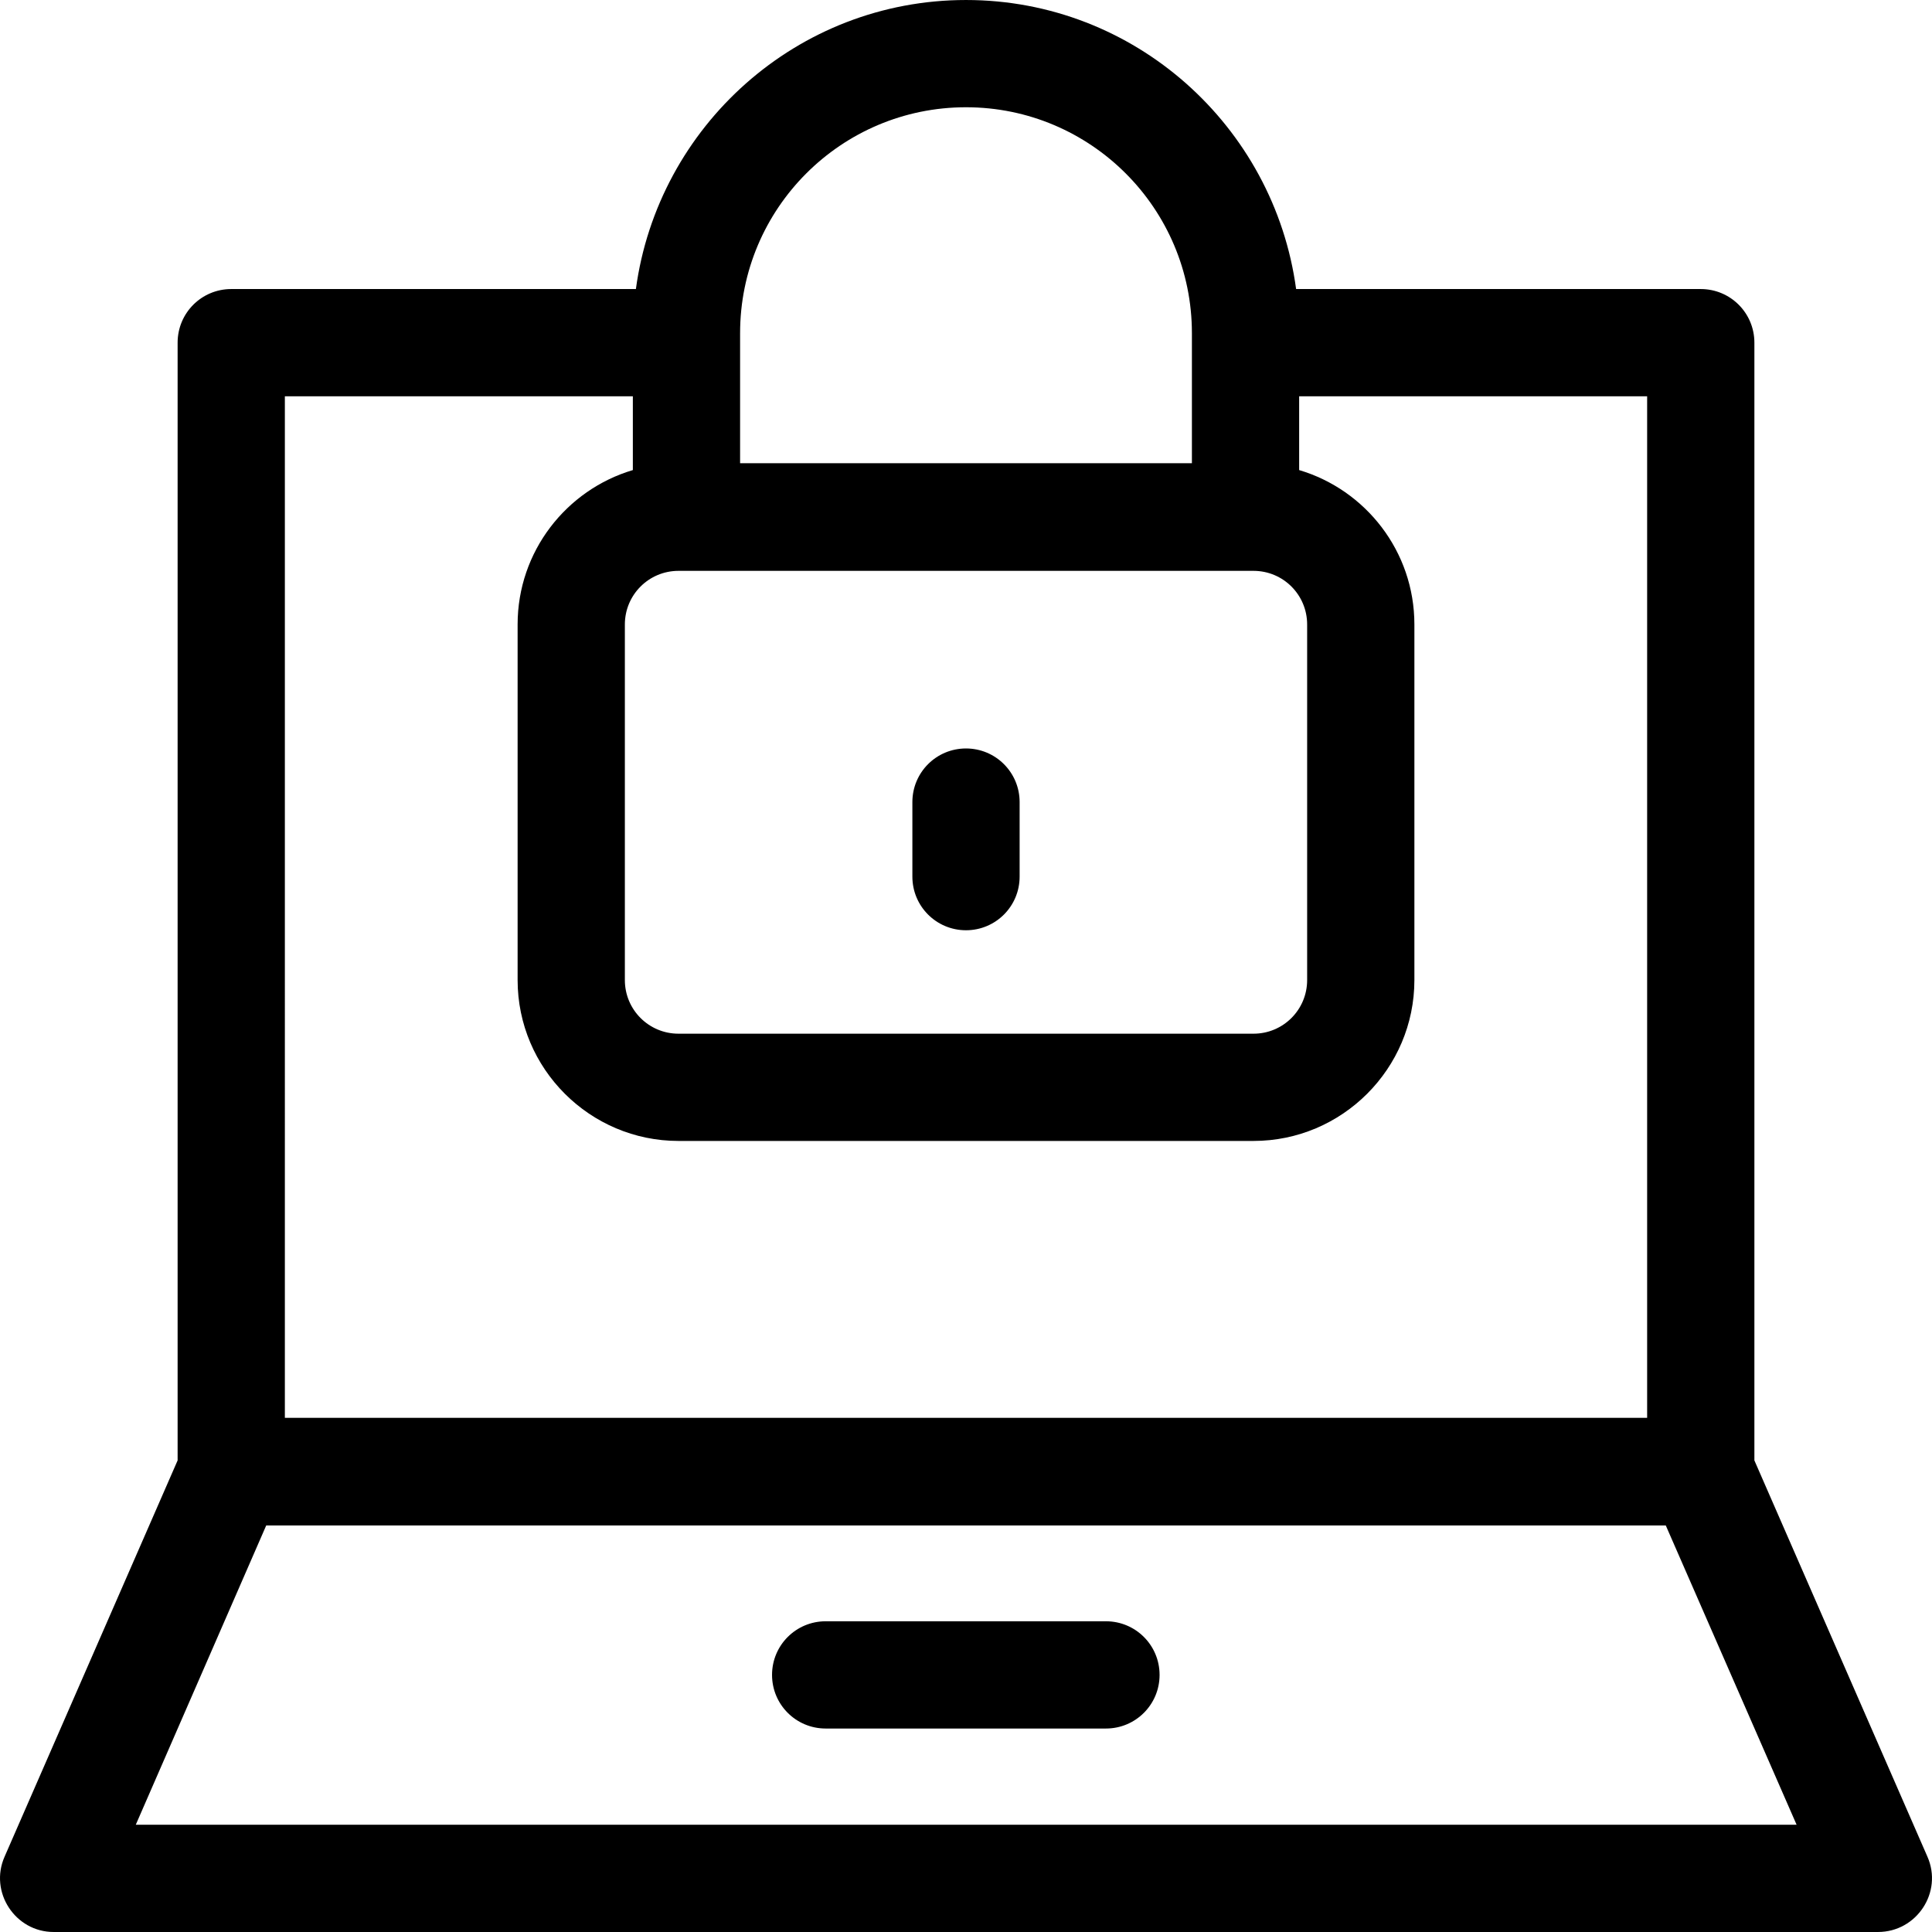<?xml version="1.0" encoding="iso-8859-1"?>
<!-- Uploaded to: SVG Repo, www.svgrepo.com, Generator: SVG Repo Mixer Tools -->
<svg fill="#000000" height="800px" width="800px" version="1.1" id="Layer_1" xmlns="http://www.w3.org/2000/svg" xmlns:xlink="http://www.w3.org/1999/xlink" 
	 viewBox="0 0 508.004 508.004" xml:space="preserve">
<g>
	<g>
		<path d="M506.802,488.202l-45.5-104.2v-293.9c0-7.8-6.3-14.1-14.1-14.1h-106.4c-5.8-42.8-42.4-76-86.8-76c-44.4,0-81,33.2-86.8,76
			h-106.4c-7.8,0-14.1,6.3-14.1,14.1v293.9l-45.5,104.2c-4.1,9.3,2.8,19.8,12.9,19.8h479.7
			C504.002,508.002,510.902,497.502,506.802,488.202z M194.602,87.602c0-32.8,26.6-59.4,59.4-59.4s59.4,26.6,59.4,59.4v34.2h-118.8
			V87.602z M178.402,150.102h151.2c7.8,0,14.1,6.3,14.1,14.1v93.5c0,7.8-6.3,14.1-14.1,14.1h-151.2c-7.8,0-14.1-6.3-14.1-14.1v-93.5
			C164.302,156.402,170.602,150.102,178.402,150.102z M74.902,104.202h91.5v19.4c-17.5,5.2-30.3,21.4-30.3,40.6v93.5
			c0,23.3,19,42.3,42.3,42.3h151.2c23.3,0,42.3-19,42.3-42.3v-93.5c0-19.2-12.8-35.4-30.3-40.6v-19.4h91.5v268.6h-358.2V104.202z
			 M35.702,479.802l34.3-78.7h368l34.4,78.7H35.702z"/>
	</g>
</g>
<g>
	<g>
		<path d="M254.002,196.802c-7.8,0-14.1,6.3-14.1,14.1v19.6c0,7.8,6.3,14.1,14.1,14.1s14.1-6.3,14.1-14.1v-19.6
			C268.102,203.102,261.802,196.802,254.002,196.802z"/>
	</g>
</g>
<g>
	<g>
		<path d="M290.802,426.302h-73.7c-7.8,0-14.1,6.3-14.1,14.1s6.3,14.1,14.1,14.1h73.7c7.8,0,14.1-6.3,14.1-14.1
			C304.902,432.602,298.602,426.302,290.802,426.302z"/>
	</g>
</g>
</svg>